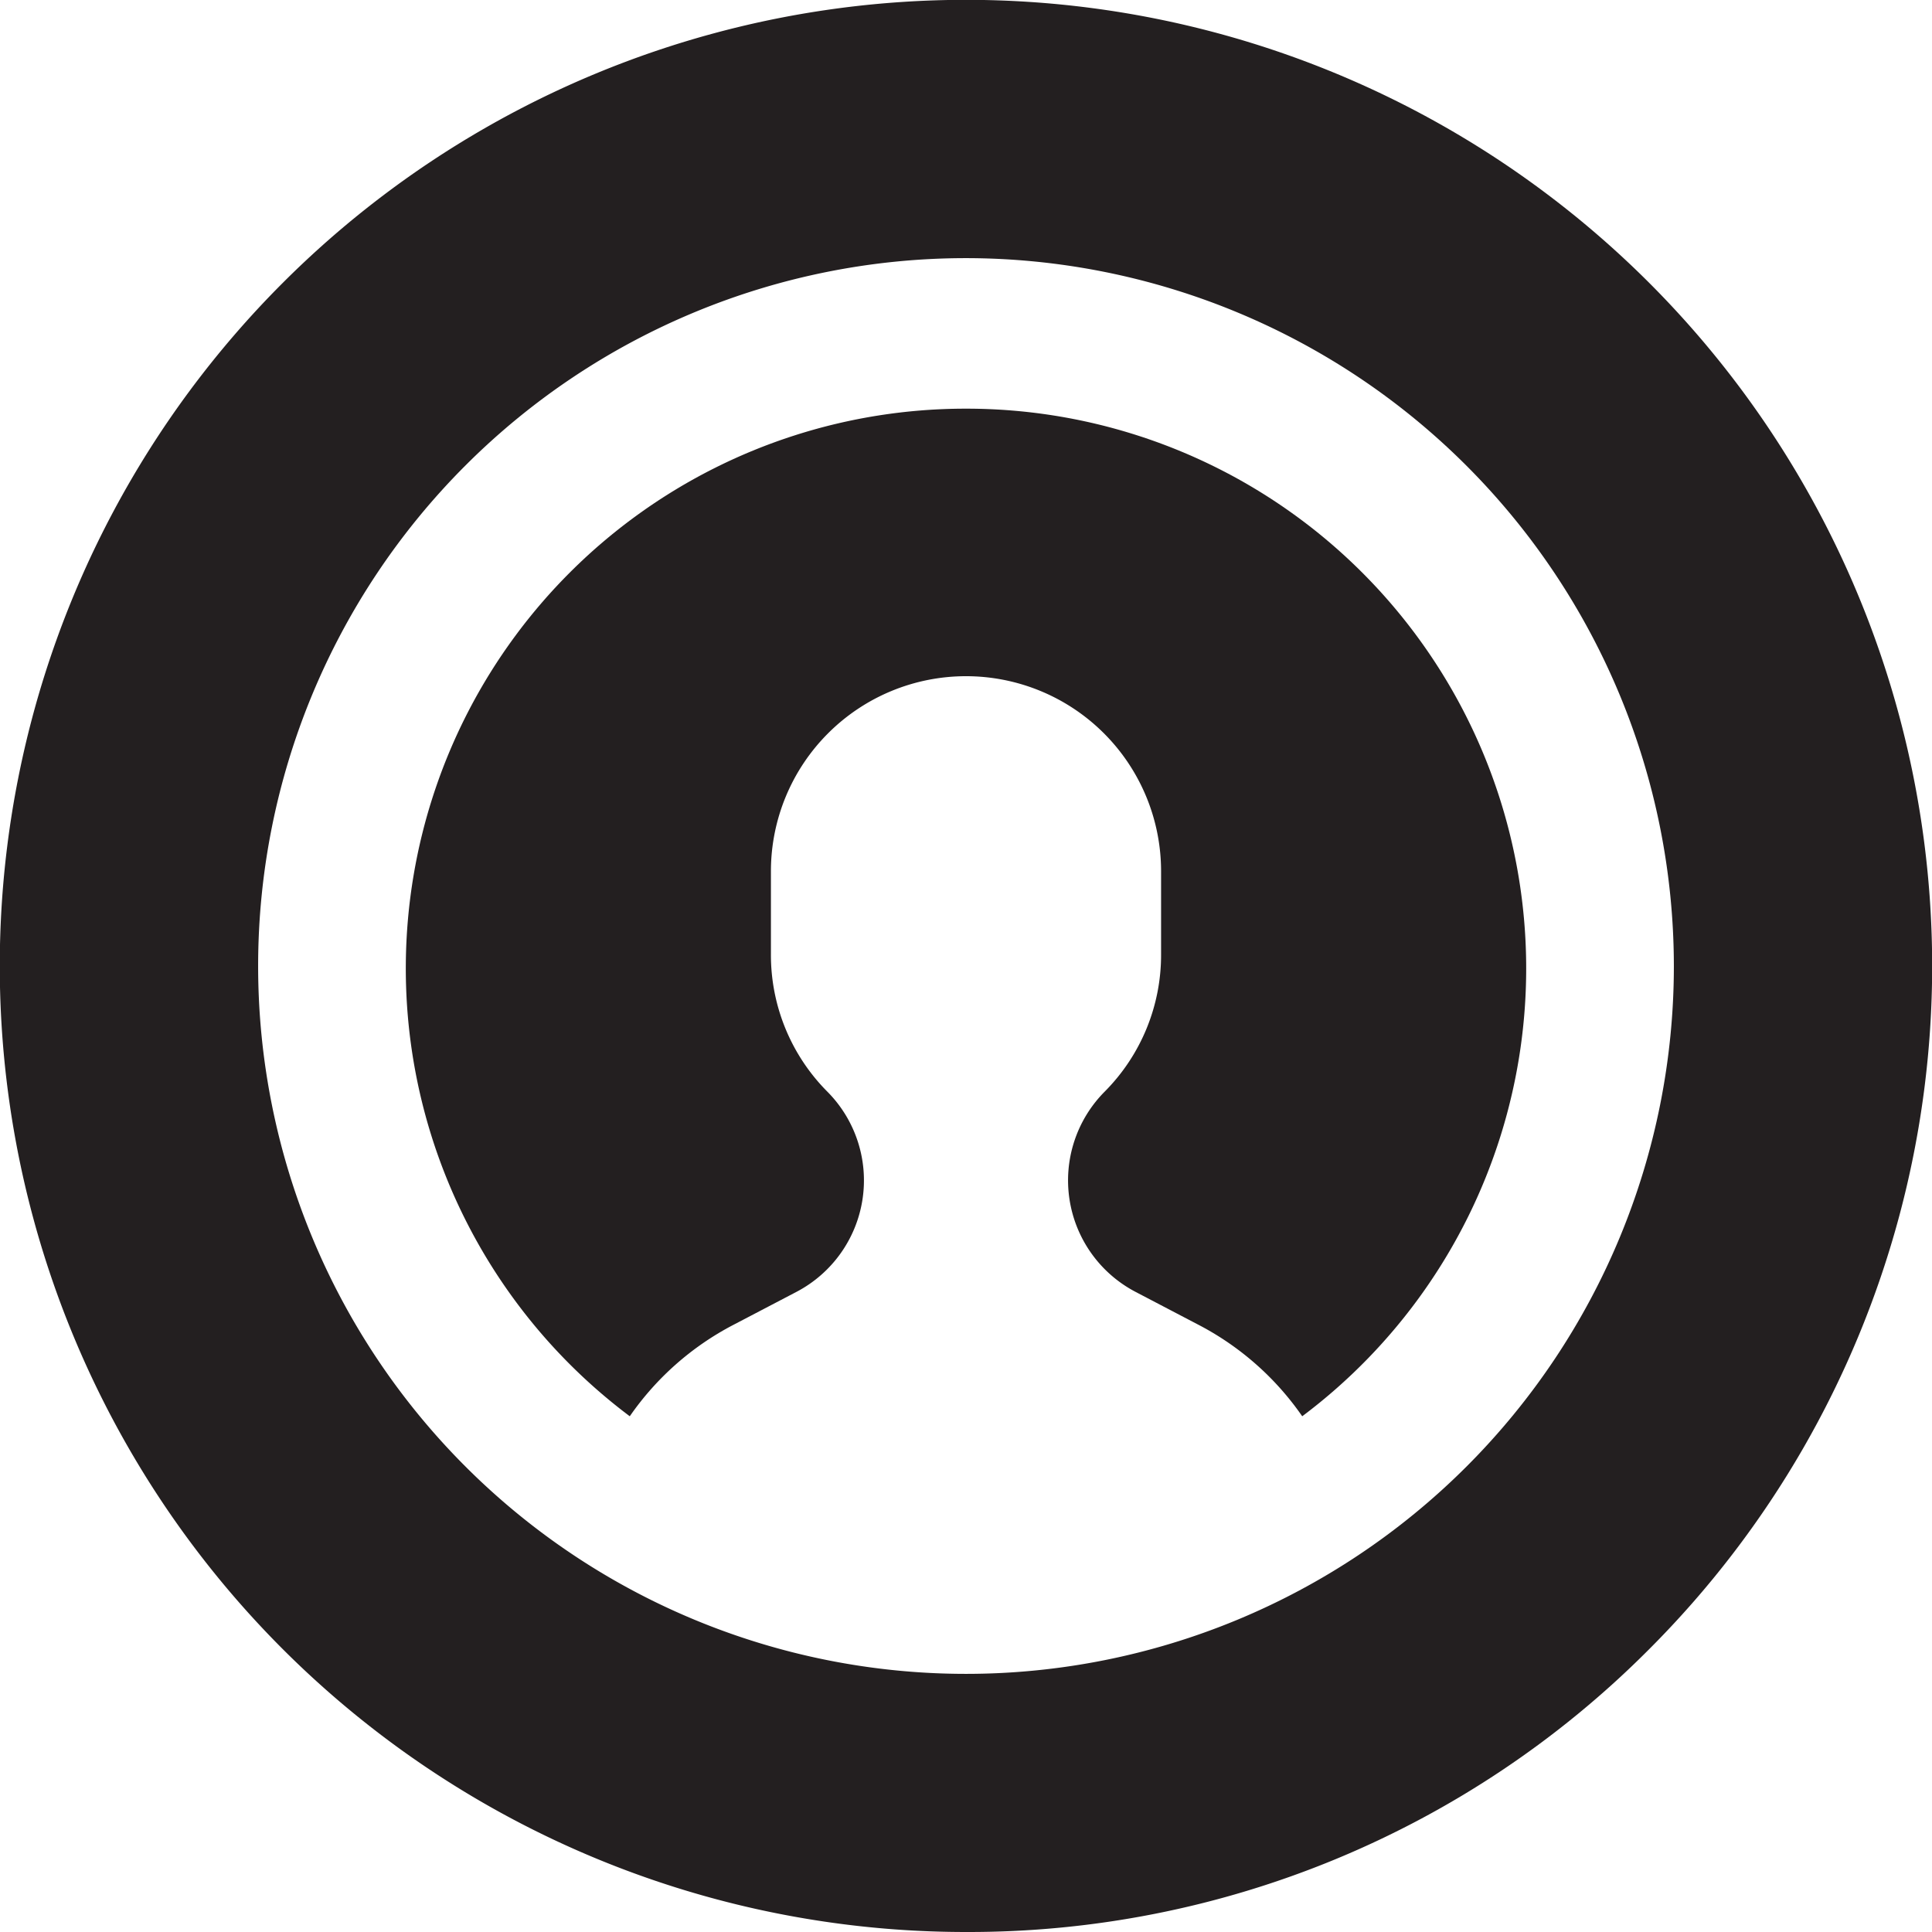 <svg xmlns="http://www.w3.org/2000/svg" viewBox="0 0 72 72"><defs><style>.cls-1{fill:#231f20;}</style></defs><g id="Layer_2" data-name="Layer 2"><g id="Graphic"><g id="Account"><path class="cls-1" d="M36,72A36,36,0,0,1,10.54,10.54,36,36,0,0,1,61.46,61.46,35.76,35.76,0,0,1,36,72ZM36,9.62A26.38,26.38,0,1,0,62.38,36,26.4,26.4,0,0,0,36,9.62Z"/><path class="cls-1" d="M36,15.23A20.86,20.86,0,0,0,23.47,52.78a10.72,10.72,0,0,1,3.83-3.39l2.39-1.25a4.69,4.69,0,0,0,1.14-7.46,7.22,7.22,0,0,1-2.1-5.12V32.47a7.27,7.27,0,1,1,14.54,0v3.09a7.22,7.22,0,0,1-2.1,5.12,4.69,4.69,0,0,0,1.14,7.46l2.39,1.25a10.72,10.72,0,0,1,3.83,3.39A20.86,20.86,0,0,0,36,15.23Z"/></g></g></g></svg>
